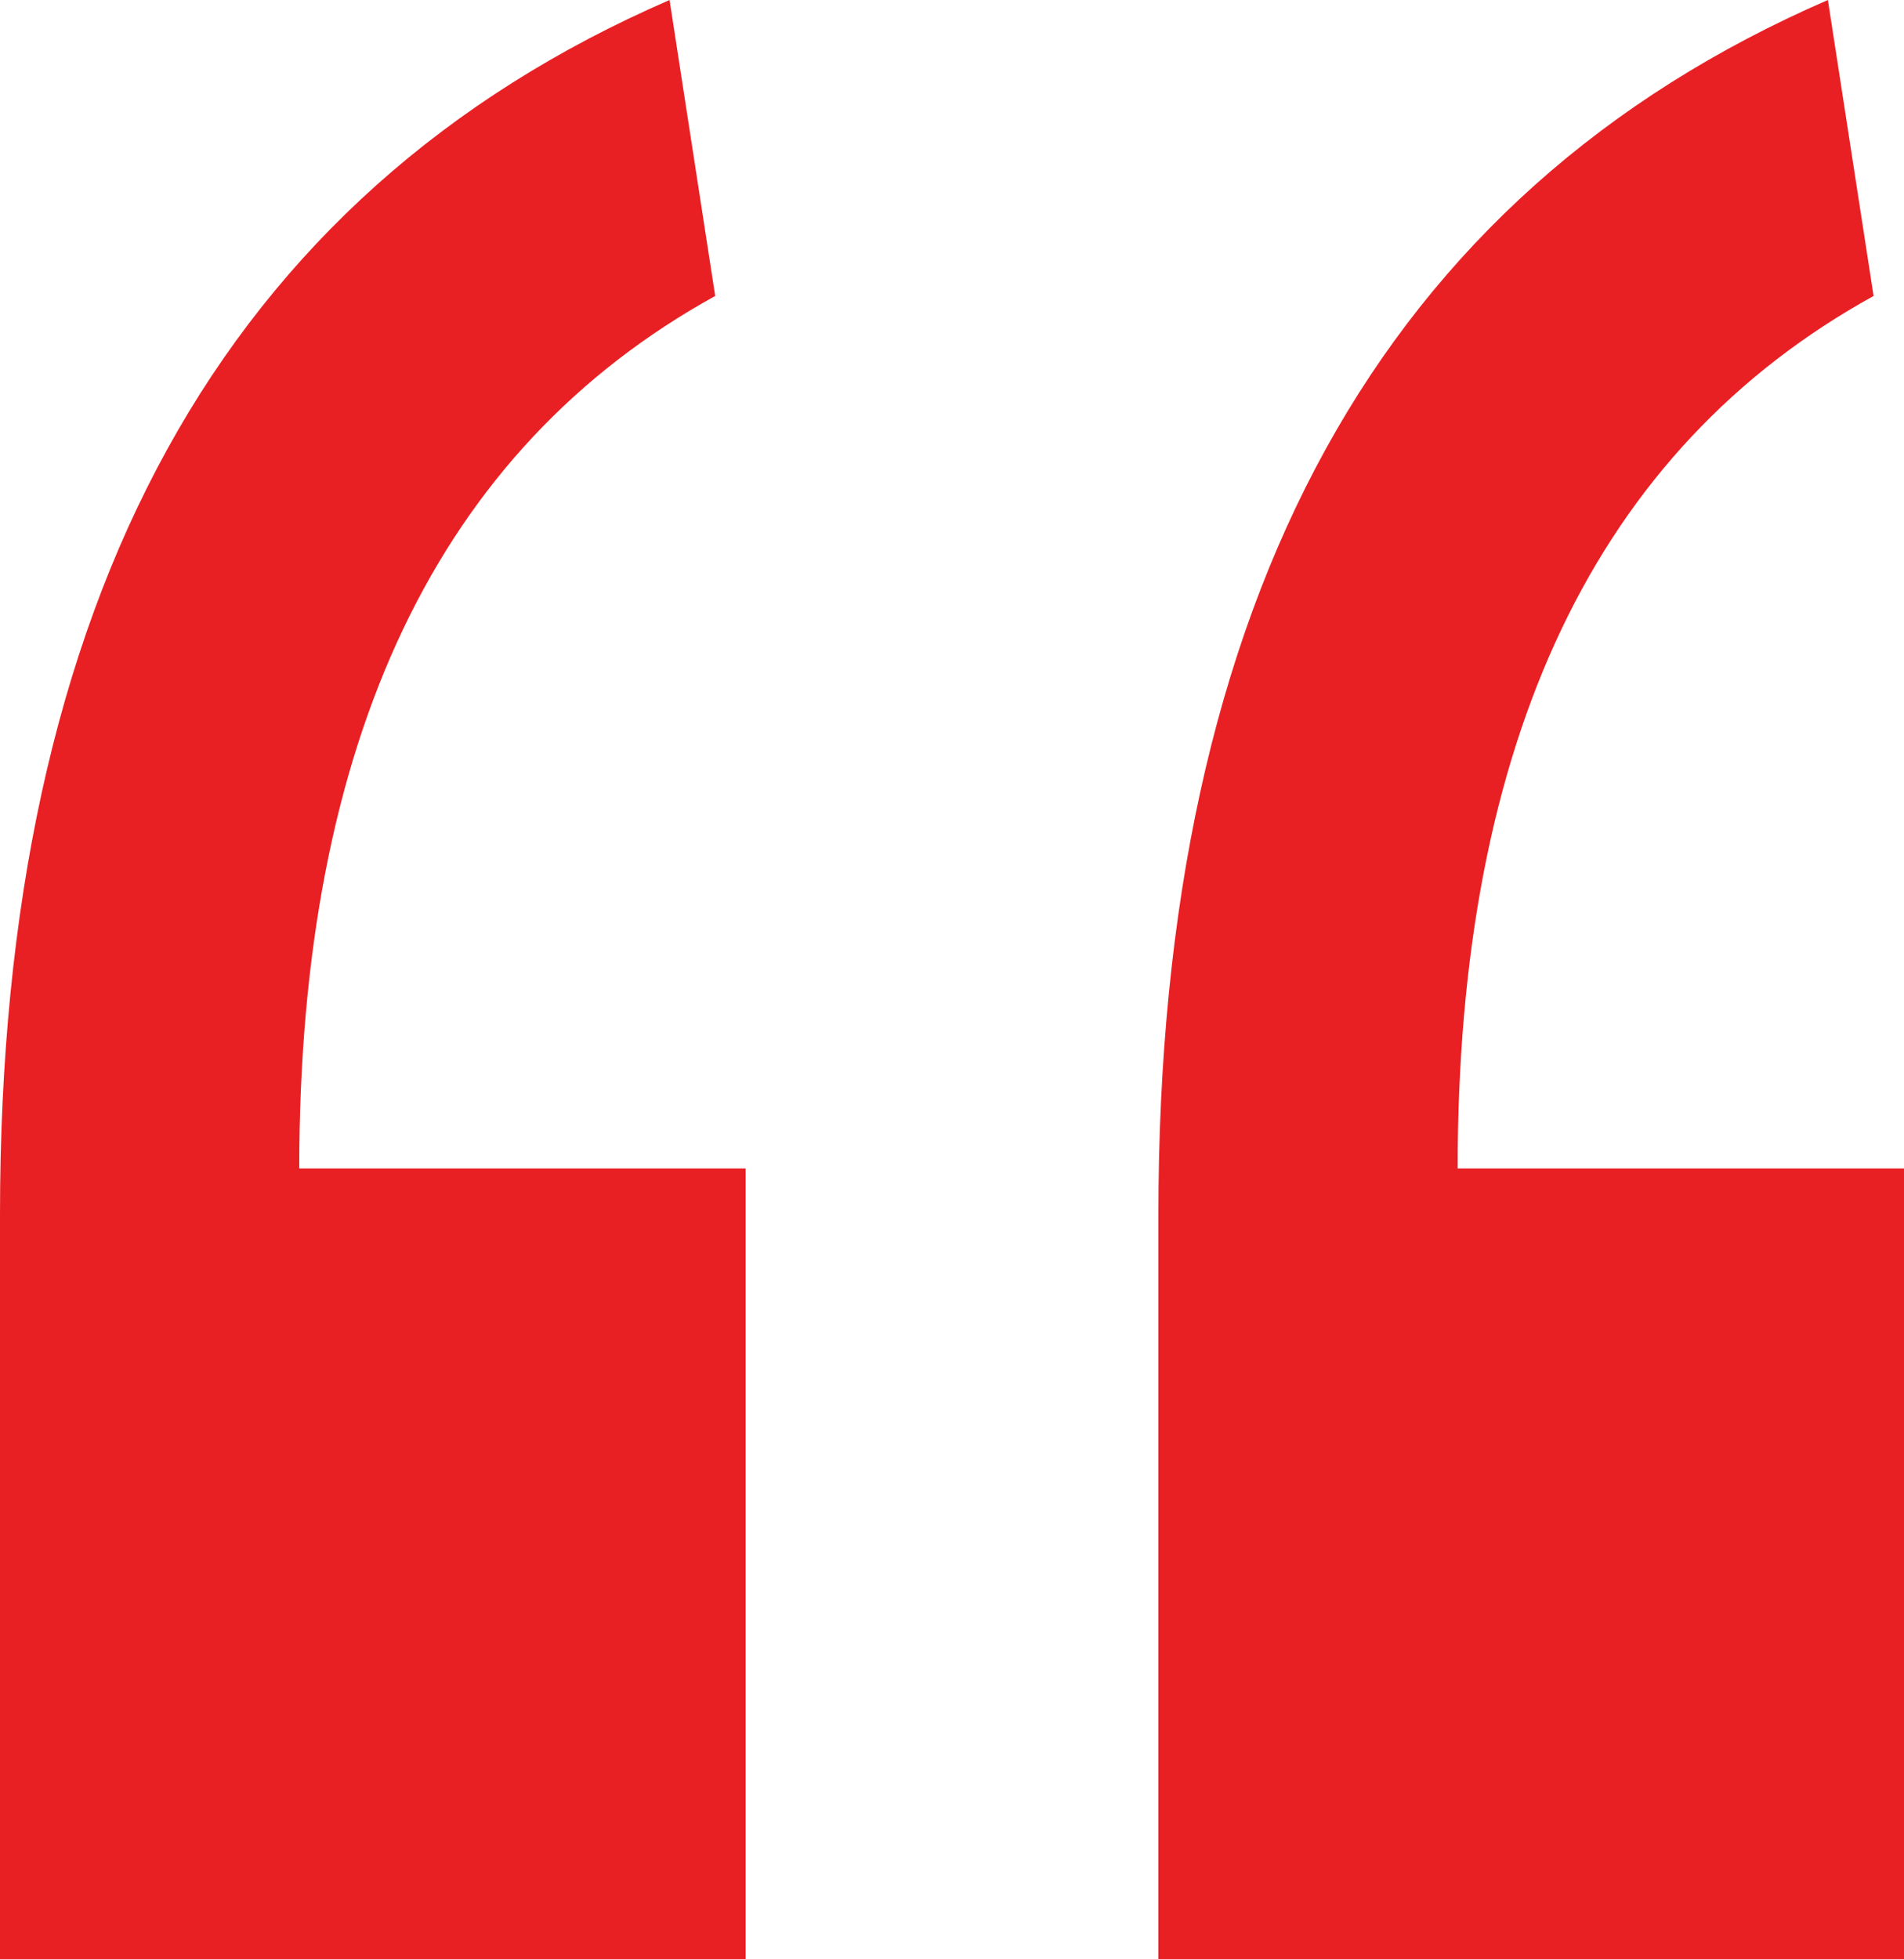 <svg width="35" height="36" viewBox="0 0 35 36" fill="none" xmlns="http://www.w3.org/2000/svg">
<path d="M12.308 0L13.147 5.438C8.05 8.25 5.501 13.594 5.501 21.469H13.706V36H0V22.312C0 11 4.103 3.562 12.308 0ZM33.601 0L34.441 5.438C29.343 8.25 26.795 13.594 26.795 21.469H35V36H21.294V22.312C21.294 11 25.396 3.562 33.601 0Z" fill="#E82024"/>
</svg>
